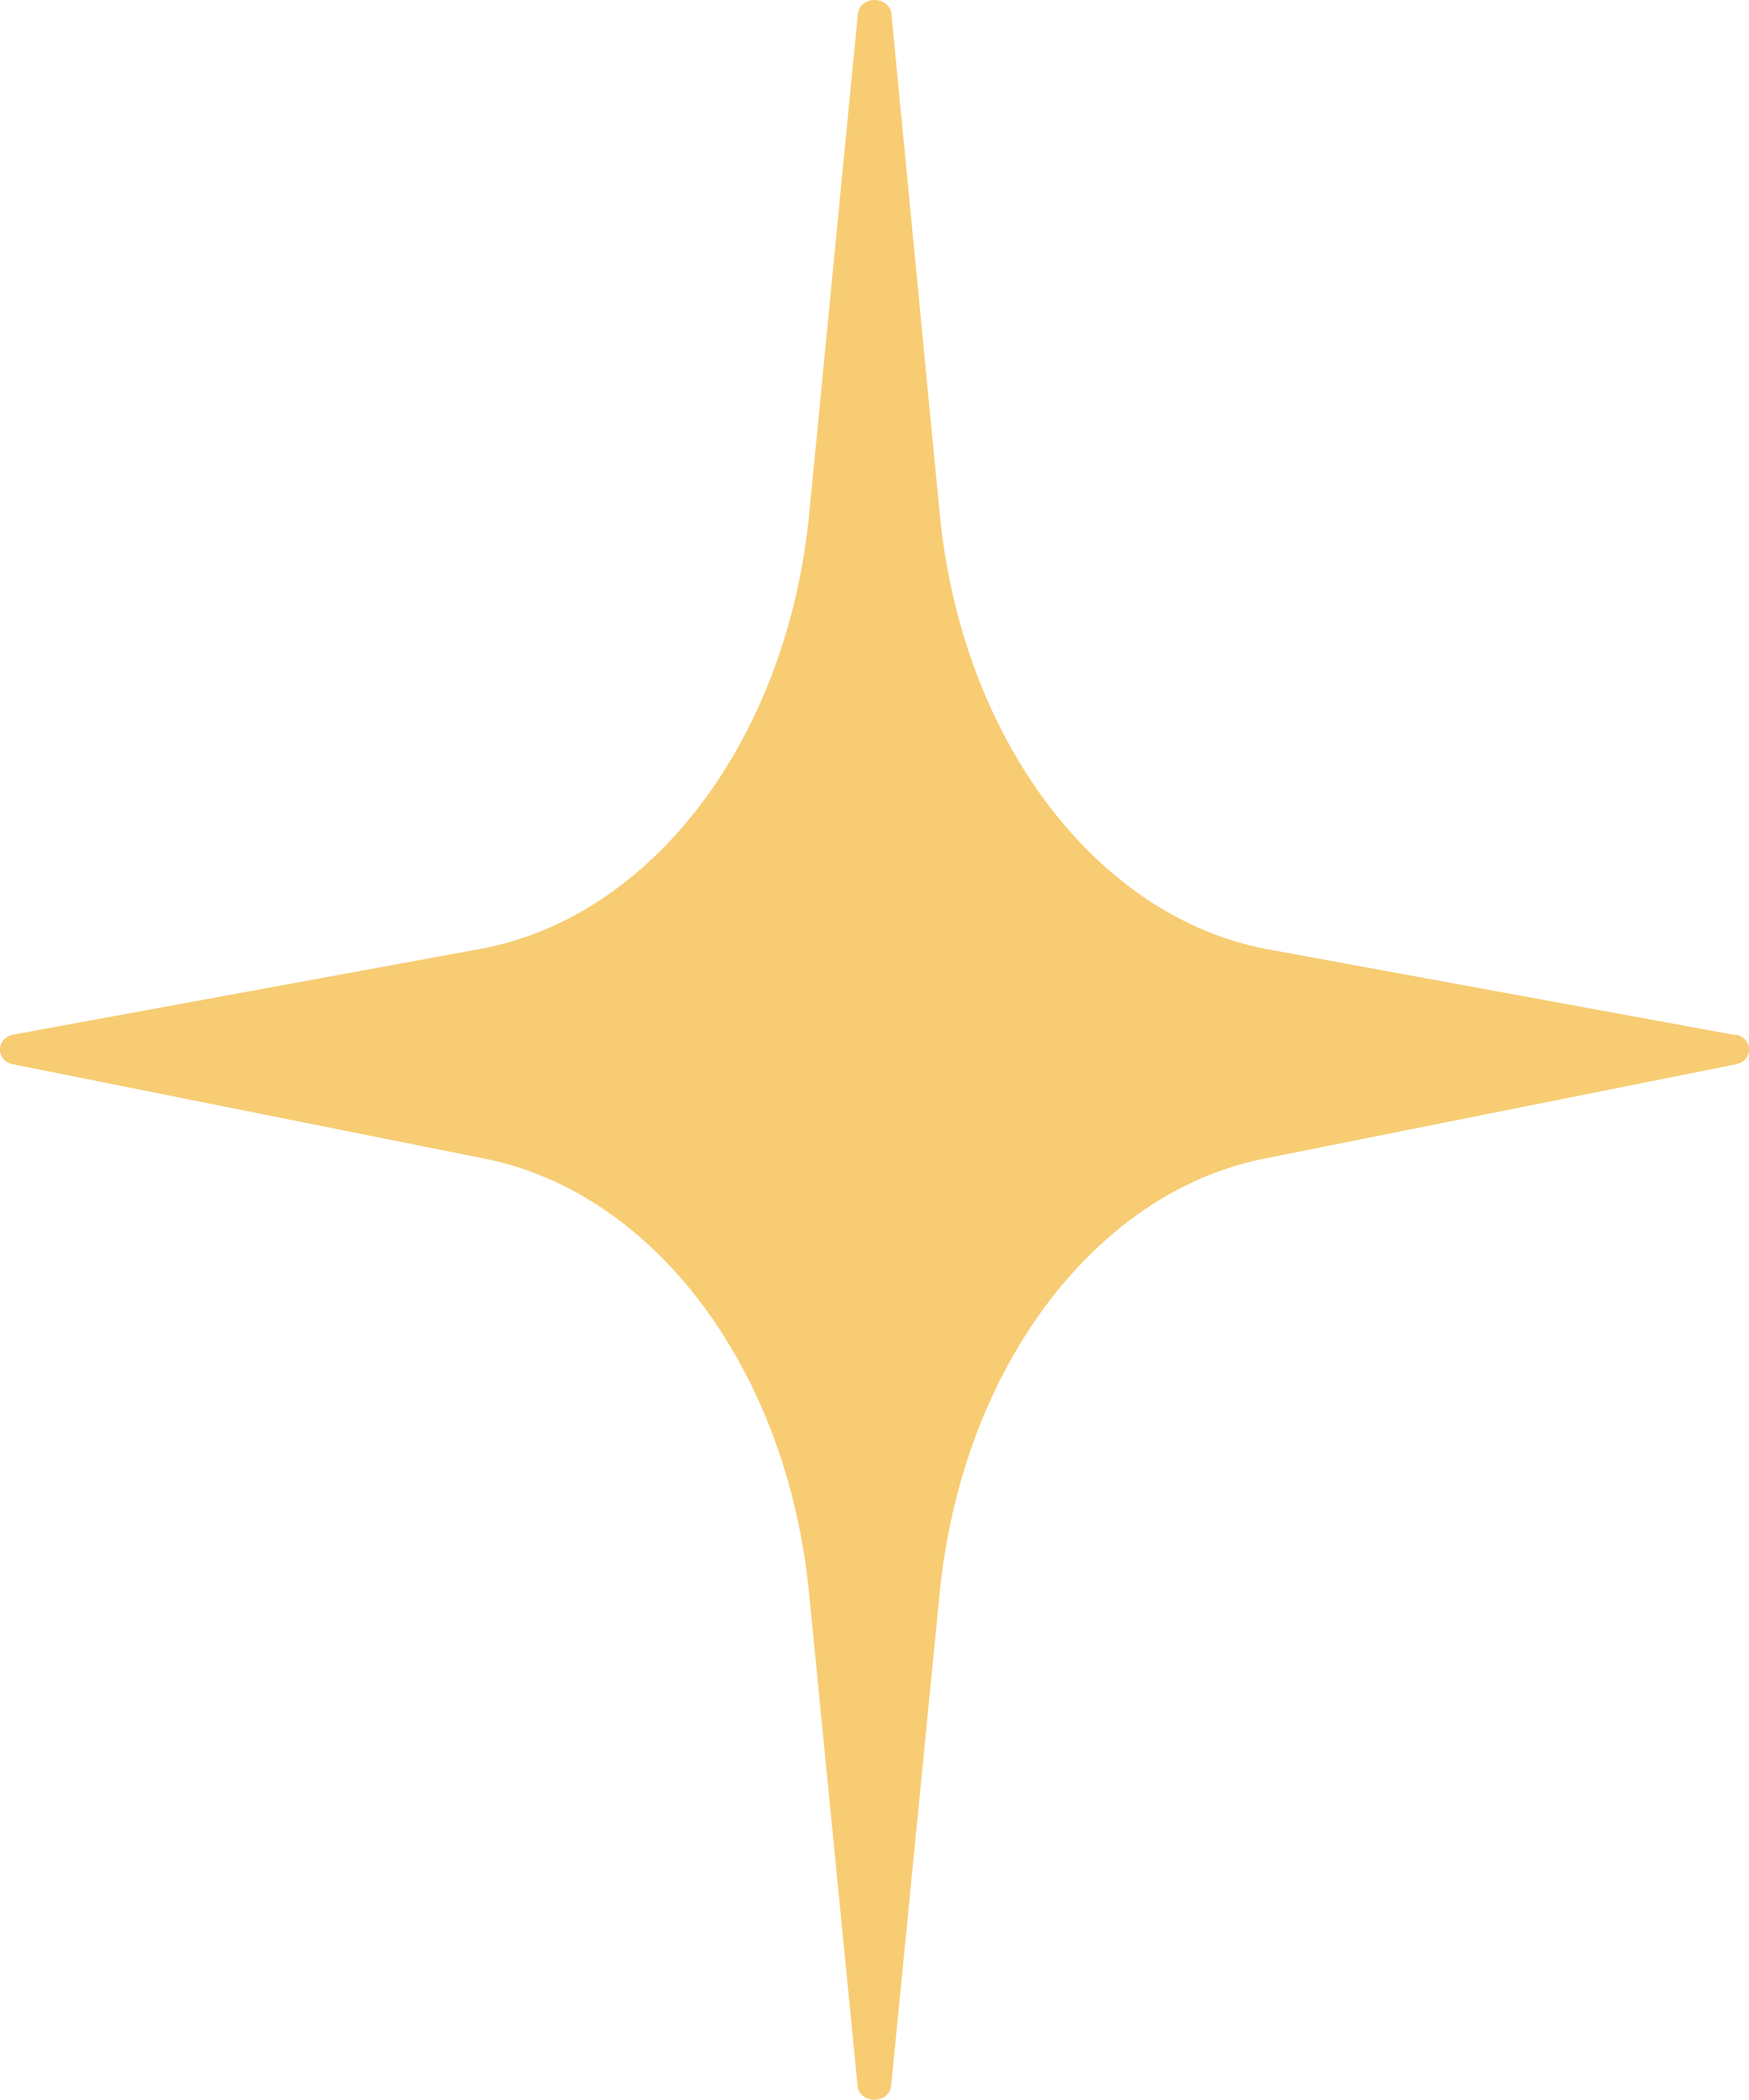 <?xml version="1.0" encoding="UTF-8"?> <svg xmlns="http://www.w3.org/2000/svg" id="_Слой_2" data-name="Слой 2" viewBox="0 0 64.12 76.96"><defs><style> .cls-1 { fill: #f7cc73; } </style></defs><g id="OBJECTS"><path class="cls-1" d="m63.63,37.92c.65.12.66.96.01,1.09l-17.31,3.46c-6.23,1.25-11.07,7.74-11.88,15.91l-1.78,18.07c-.07.68-1.16.68-1.23,0l-1.78-18.07c-.8-8.17-5.65-14.66-11.88-15.91L.48,39.01c-.65-.13-.64-.97.01-1.09l17.12-3.14c6.32-1.16,11.26-7.7,12.06-15.98L31.45.51c.07-.68,1.16-.68,1.23,0l1.77,18.31c.8,8.27,5.74,14.82,12.06,15.98l17.12,3.14Z"></path></g></svg> 